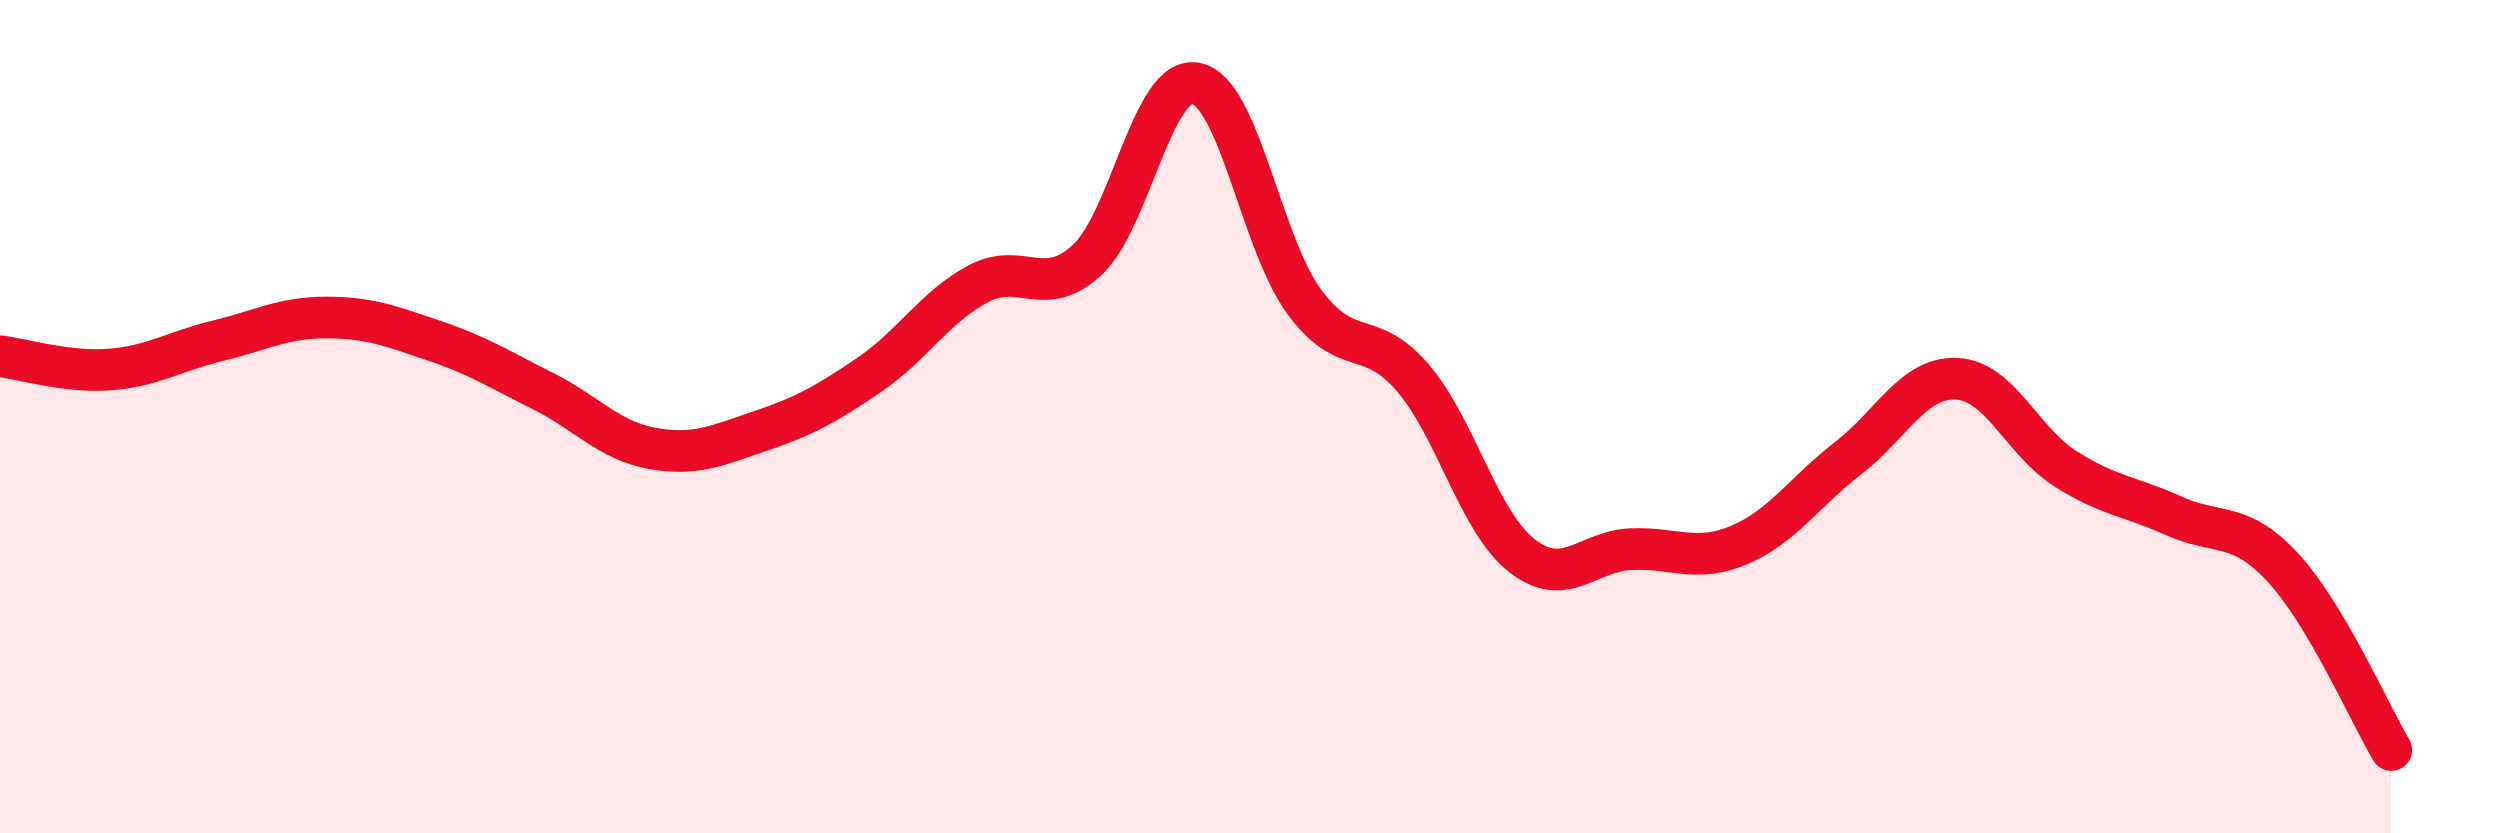 
    <svg width="60" height="20" viewBox="0 0 60 20" xmlns="http://www.w3.org/2000/svg">
      <path
        d="M 0,8.55 C 0.52,8.61 1.57,8.94 2.61,8.87 C 3.65,8.8 4.18,8.43 5.22,8.18 C 6.26,7.93 6.79,7.62 7.83,7.62 C 8.87,7.62 9.39,7.83 10.43,8.18 C 11.47,8.53 12,8.87 13.04,9.39 C 14.08,9.91 14.61,10.57 15.65,10.76 C 16.69,10.95 17.22,10.69 18.26,10.34 C 19.3,9.99 19.83,9.7 20.87,8.99 C 21.91,8.28 22.44,7.36 23.48,6.81 C 24.52,6.26 25.05,7.2 26.09,6.24 C 27.13,5.28 27.66,1.8 28.7,2 C 29.74,2.2 30.26,5.83 31.3,7.24 C 32.34,8.65 32.87,7.85 33.91,9.07 C 34.95,10.29 35.48,12.51 36.52,13.33 C 37.56,14.15 38.09,13.23 39.13,13.18 C 40.17,13.13 40.7,13.52 41.74,13.08 C 42.78,12.64 43.31,11.8 44.35,11 C 45.39,10.2 45.92,9.04 46.96,9.09 C 48,9.14 48.53,10.59 49.57,11.25 C 50.61,11.91 51.13,11.91 52.17,12.38 C 53.21,12.85 53.74,12.49 54.78,13.61 C 55.82,14.73 56.87,17.12 57.39,18L57.39 20L0 20Z"
        fill="#EB0A25"
        opacity="0.1"
        stroke-linecap="round"
        stroke-linejoin="round"
      />
      <path
        d="M 0,8.55 C 0.52,8.61 1.57,8.94 2.61,8.87 C 3.65,8.8 4.18,8.43 5.22,8.18 C 6.26,7.93 6.79,7.62 7.83,7.62 C 8.87,7.62 9.39,7.83 10.43,8.18 C 11.47,8.53 12,8.87 13.04,9.39 C 14.08,9.91 14.61,10.57 15.65,10.76 C 16.69,10.95 17.22,10.69 18.26,10.34 C 19.3,9.99 19.83,9.7 20.87,8.99 C 21.91,8.28 22.44,7.36 23.48,6.81 C 24.52,6.26 25.05,7.2 26.09,6.24 C 27.13,5.28 27.66,1.8 28.7,2 C 29.74,2.2 30.26,5.83 31.3,7.24 C 32.34,8.65 32.87,7.85 33.91,9.07 C 34.95,10.29 35.48,12.51 36.52,13.33 C 37.56,14.15 38.09,13.23 39.13,13.18 C 40.17,13.13 40.7,13.52 41.74,13.08 C 42.78,12.64 43.31,11.8 44.35,11 C 45.39,10.2 45.92,9.04 46.96,9.09 C 48,9.14 48.53,10.59 49.57,11.25 C 50.61,11.91 51.13,11.91 52.17,12.38 C 53.21,12.85 53.74,12.49 54.78,13.61 C 55.82,14.73 56.87,17.12 57.39,18"
        stroke="#EB0A25"
        stroke-width="1"
        fill="none"
        stroke-linecap="round"
        stroke-linejoin="round"
      />
    </svg>
  